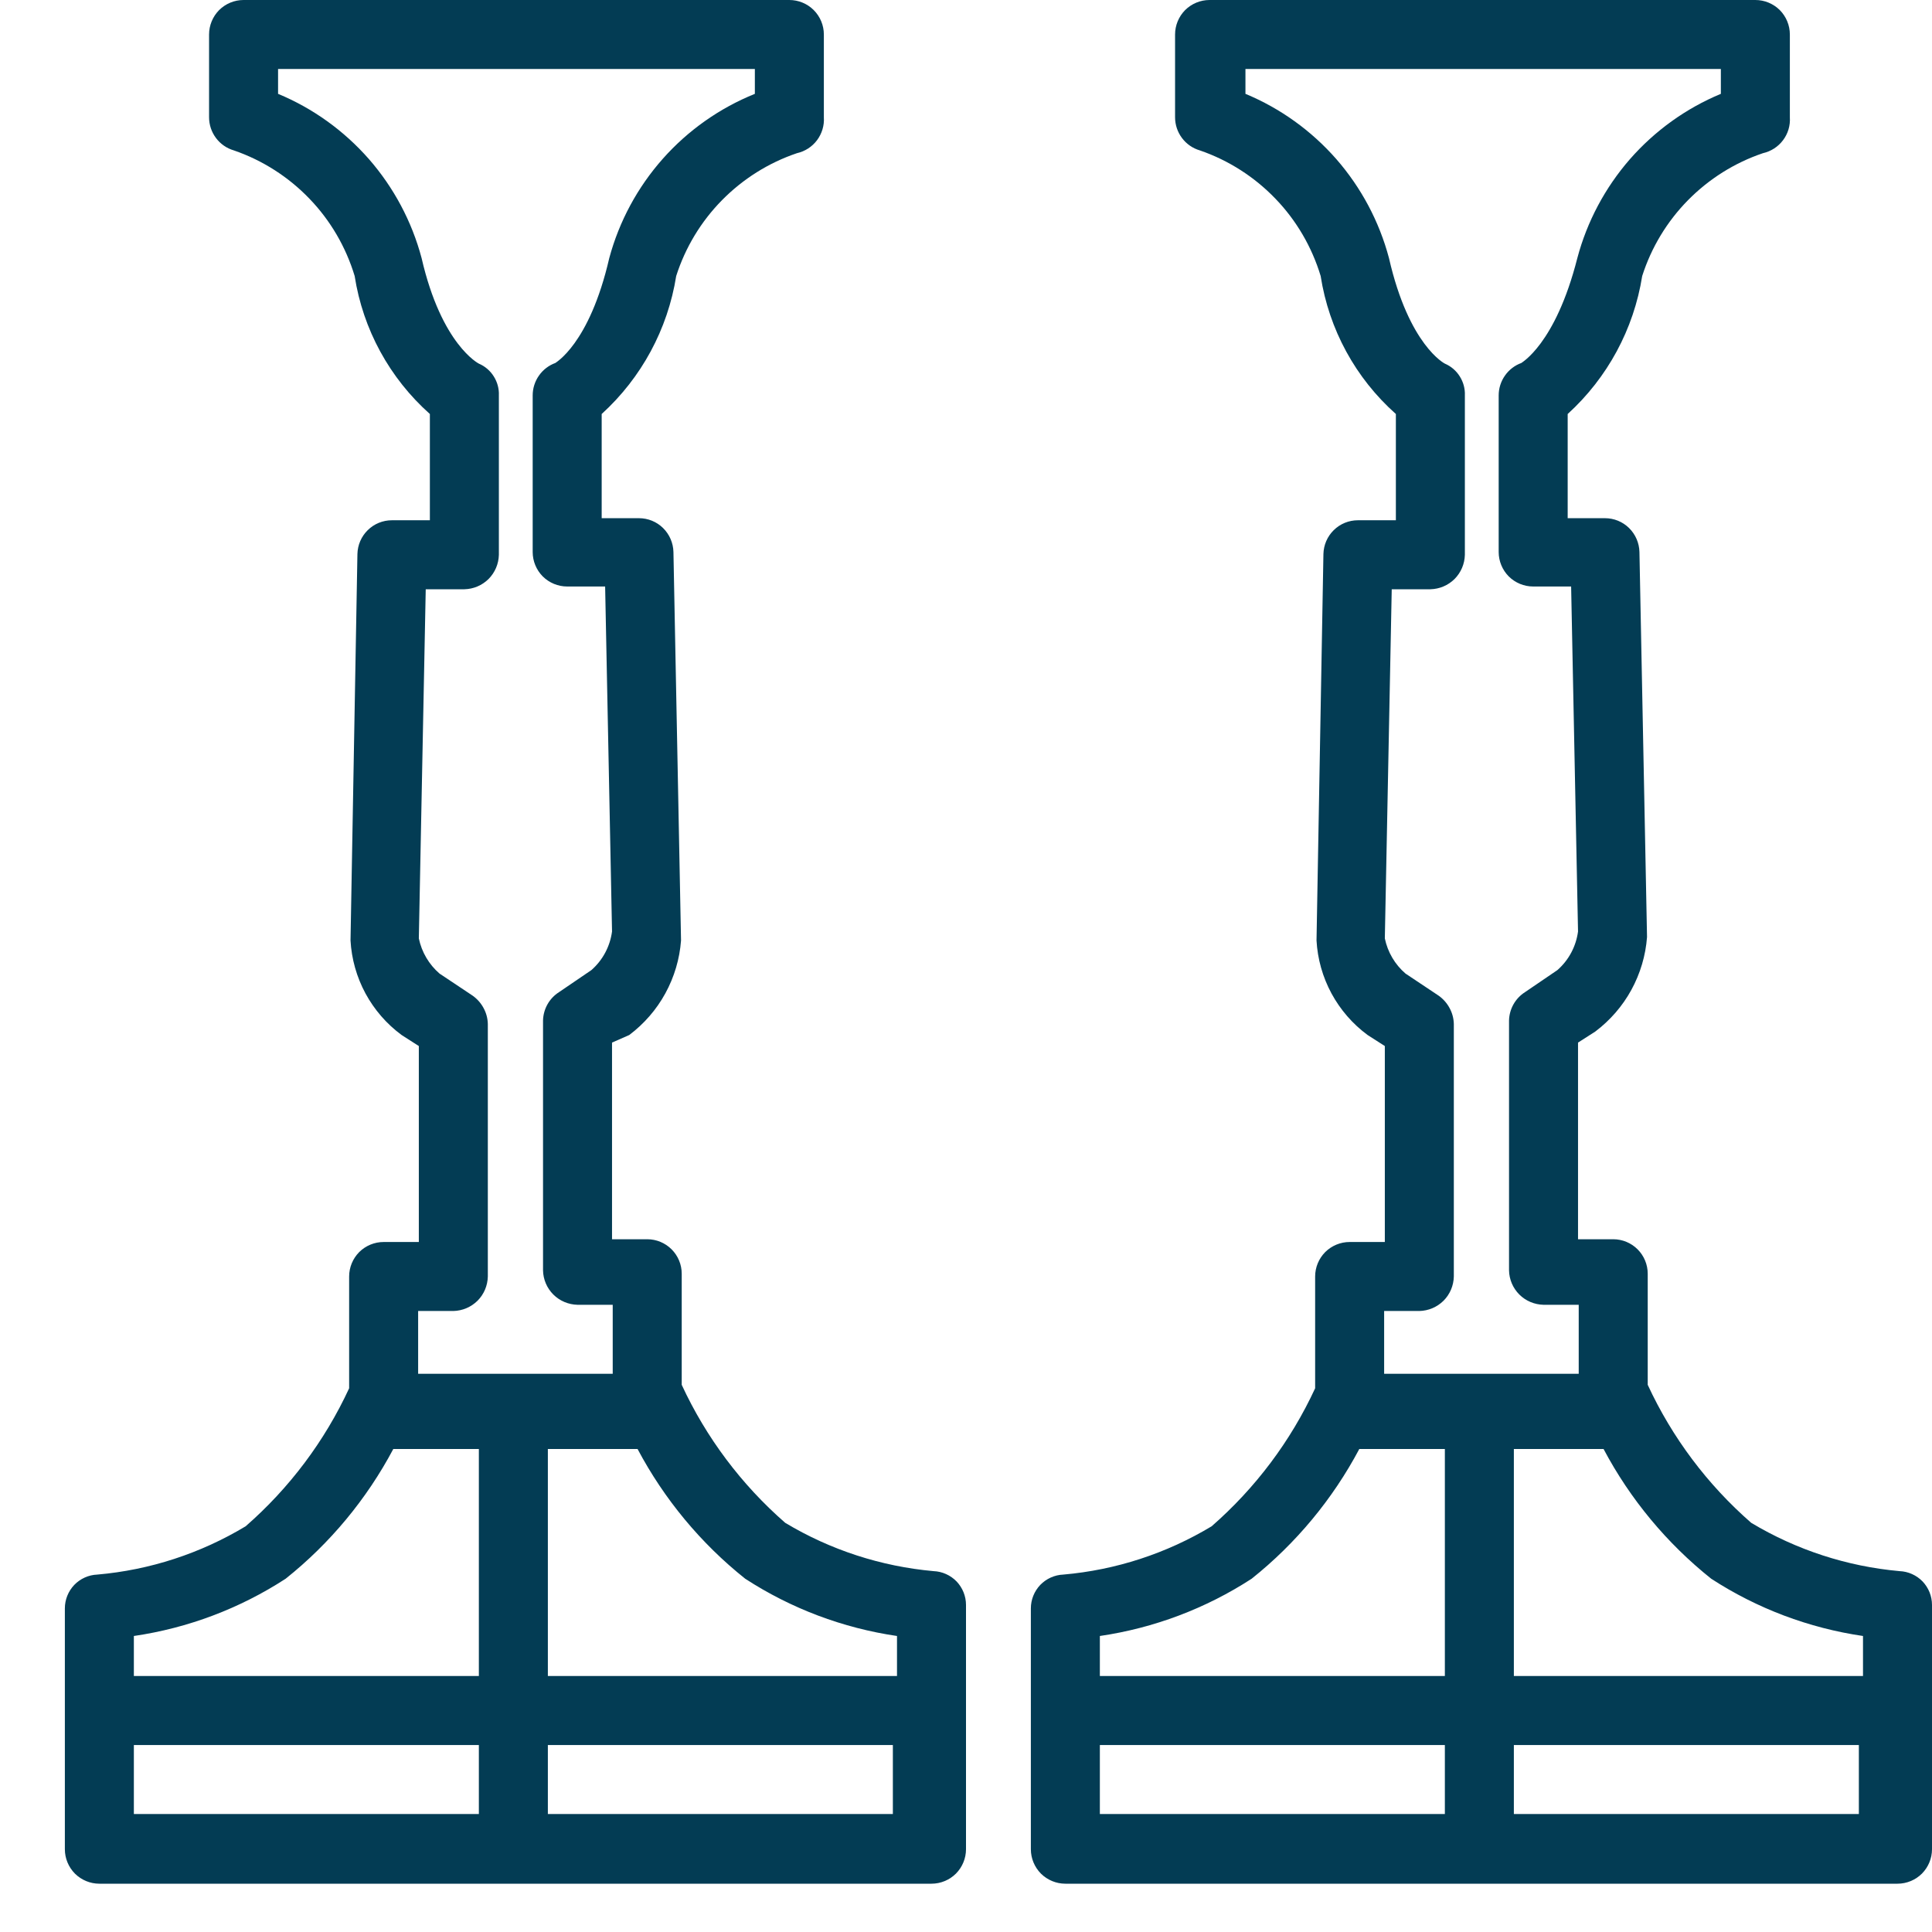 <svg width='28' height='28' viewBox='0 0 28 28' fill='none' xmlns='http://www.w3.org/2000/svg'><path d='M27.53 22.77C26.77 22.702 26.035 22.463 25.38 22.07C24.745 21.516 24.234 20.835 23.88 20.07V18.46C23.88 18.327 23.827 18.2 23.733 18.106C23.64 18.013 23.513 17.96 23.38 17.96H22.87V15.11L23.12 14.95C23.335 14.788 23.514 14.582 23.643 14.346C23.772 14.11 23.85 13.849 23.87 13.58L23.76 8C23.757 7.869 23.703 7.745 23.61 7.653C23.517 7.561 23.391 7.51 23.26 7.51H22.72V6C23.297 5.475 23.678 4.77 23.8 4C23.932 3.587 24.159 3.211 24.463 2.902C24.767 2.593 25.139 2.359 25.55 2.22C25.666 2.194 25.77 2.127 25.841 2.032C25.913 1.937 25.948 1.819 25.94 1.7V0.5C25.94 0.367 25.887 0.24 25.794 0.146C25.7 0.053 25.573 0 25.44 0L17.53 0C17.397 0 17.27 0.053 17.176 0.146C17.083 0.24 17.03 0.367 17.03 0.5V1.7C17.03 1.808 17.065 1.913 17.13 2C17.195 2.087 17.286 2.15 17.39 2.18C17.805 2.323 18.18 2.563 18.484 2.879C18.789 3.195 19.013 3.58 19.14 4C19.26 4.773 19.645 5.48 20.23 6V7.54H19.68C19.549 7.54 19.423 7.591 19.33 7.683C19.236 7.775 19.183 7.899 19.18 8.03L19.08 13.63C19.095 13.899 19.169 14.161 19.297 14.398C19.425 14.634 19.603 14.84 19.82 15L20.07 15.16V18H19.56C19.427 18 19.3 18.053 19.206 18.146C19.113 18.24 19.06 18.367 19.06 18.5V20.12C18.706 20.885 18.195 21.566 17.56 22.12C16.906 22.514 16.171 22.754 15.41 22.82C15.284 22.825 15.164 22.879 15.076 22.97C14.989 23.062 14.94 23.183 14.94 23.31V26.8C14.94 26.933 14.993 27.06 15.086 27.154C15.18 27.247 15.307 27.3 15.44 27.3H27.5C27.633 27.3 27.76 27.247 27.854 27.154C27.947 27.06 28 26.933 28 26.8V23.26C28 23.133 27.951 23.012 27.864 22.92C27.776 22.829 27.656 22.775 27.53 22.77ZM24.8 22.88C25.465 23.312 26.215 23.595 27 23.71V24.29H21.94V21H23.24C23.625 21.727 24.157 22.367 24.8 22.88ZM20.57 19C20.702 18.997 20.827 18.944 20.921 18.851C21.014 18.758 21.067 18.632 21.07 18.5V14.84C21.068 14.759 21.047 14.68 21.008 14.609C20.97 14.538 20.916 14.477 20.85 14.43L20.37 14.11C20.216 13.978 20.111 13.798 20.07 13.6L20.17 8.54H20.73C20.862 8.537 20.987 8.484 21.081 8.391C21.174 8.297 21.227 8.172 21.23 8.04V5.73C21.234 5.633 21.208 5.537 21.156 5.455C21.105 5.373 21.029 5.308 20.94 5.27C20.94 5.27 20.42 5.01 20.13 3.74C19.989 3.21 19.728 2.72 19.368 2.307C19.007 1.895 18.556 1.57 18.05 1.36V1H24.94V1.36C24.434 1.57 23.983 1.895 23.622 2.307C23.262 2.72 23.001 3.21 22.86 3.74C22.54 5 22.04 5.26 22.05 5.26C21.953 5.295 21.87 5.359 21.811 5.443C21.752 5.527 21.72 5.627 21.72 5.73V8C21.72 8.133 21.773 8.26 21.866 8.354C21.96 8.447 22.087 8.5 22.22 8.5H22.77L22.87 13.5C22.841 13.717 22.735 13.916 22.57 14.06L22.1 14.38C22.031 14.424 21.974 14.485 21.934 14.556C21.894 14.628 21.872 14.708 21.87 14.79V18.41C21.872 18.542 21.926 18.668 22.019 18.761C22.112 18.854 22.238 18.907 22.37 18.91H22.88V19.91H20.06V19H20.57ZM18.14 22.88C18.783 22.367 19.314 21.727 19.7 21H20.94V24.29H15.94V23.71C16.724 23.595 17.475 23.312 18.14 22.88ZM15.94 25.29H20.94V26.29H15.94V25.29ZM21.94 26.29V25.29H26.94V26.29H21.94Z' fill='#033C54'/><path d='M13.53 22.77C12.77 22.702 12.034 22.463 11.38 22.07C10.745 21.516 10.234 20.835 9.88 20.07V18.46C9.88 18.327 9.827 18.2 9.733 18.106C9.64 18.013 9.513 17.96 9.38 17.96H8.87V15.11L9.12 15C9.335 14.838 9.514 14.632 9.643 14.396C9.772 14.16 9.85 13.899 9.87 13.63L9.76 8C9.757 7.869 9.703 7.745 9.61 7.653C9.517 7.561 9.391 7.51 9.26 7.51H8.72V6C9.297 5.475 9.678 4.77 9.8 4C9.932 3.587 10.159 3.211 10.463 2.902C10.767 2.593 11.139 2.359 11.55 2.22C11.666 2.194 11.77 2.127 11.841 2.032C11.912 1.937 11.948 1.819 11.94 1.7V0.5C11.94 0.367 11.887 0.24 11.793 0.146C11.7 0.053 11.572 0 11.44 0L3.53 0C3.397 0 3.27 0.053 3.176 0.146C3.083 0.24 3.03 0.367 3.03 0.5V1.7C3.03 1.808 3.065 1.913 3.13 2C3.195 2.087 3.286 2.15 3.39 2.18C3.805 2.323 4.18 2.563 4.484 2.879C4.789 3.195 5.013 3.58 5.14 4C5.26 4.773 5.646 5.48 6.23 6V7.54H5.68C5.549 7.54 5.423 7.591 5.33 7.683C5.236 7.775 5.183 7.899 5.18 8.03L5.08 13.63C5.095 13.899 5.169 14.161 5.297 14.398C5.425 14.634 5.603 14.84 5.82 15L6.07 15.16V18H5.56C5.427 18 5.3 18.053 5.206 18.146C5.113 18.24 5.06 18.367 5.06 18.5V20.12C4.706 20.885 4.195 21.566 3.56 22.12C2.906 22.514 2.171 22.754 1.41 22.82C1.283 22.825 1.164 22.879 1.076 22.97C0.989 23.062 0.94 23.183 0.94 23.31V26.8C0.94 26.933 0.993 27.06 1.086 27.154C1.18 27.247 1.307 27.3 1.44 27.3H13.5C13.633 27.3 13.76 27.247 13.854 27.154C13.947 27.06 14 26.933 14 26.8V23.26C14 23.133 13.951 23.012 13.864 22.92C13.776 22.829 13.656 22.775 13.53 22.77ZM10.8 22.88C11.465 23.312 12.215 23.595 13 23.71V24.29H7.94V21H9.24C9.626 21.727 10.156 22.367 10.8 22.88ZM6.57 19C6.702 18.997 6.827 18.944 6.921 18.851C7.014 18.758 7.067 18.632 7.07 18.5V14.84C7.068 14.759 7.047 14.68 7.008 14.609C6.97 14.538 6.916 14.477 6.85 14.43L6.37 14.11C6.217 13.978 6.111 13.798 6.07 13.6L6.17 8.54H6.73C6.862 8.537 6.987 8.484 7.081 8.391C7.174 8.297 7.227 8.172 7.23 8.04V5.73C7.234 5.633 7.208 5.537 7.156 5.455C7.105 5.373 7.029 5.308 6.94 5.27C6.94 5.27 6.4 5 6.11 3.74C5.969 3.21 5.708 2.72 5.348 2.307C4.987 1.895 4.536 1.57 4.03 1.36V1H10.94V1.36C10.428 1.567 9.971 1.889 9.605 2.302C9.239 2.715 8.974 3.207 8.83 3.74C8.54 5 8.04 5.26 8.05 5.26C7.953 5.295 7.87 5.359 7.811 5.443C7.752 5.527 7.72 5.627 7.72 5.73V8C7.72 8.133 7.773 8.26 7.866 8.354C7.96 8.447 8.087 8.5 8.22 8.5H8.77L8.87 13.5C8.841 13.717 8.735 13.916 8.57 14.06L8.1 14.38C8.031 14.424 7.974 14.485 7.934 14.556C7.894 14.628 7.872 14.708 7.87 14.79V18.41C7.872 18.542 7.926 18.668 8.019 18.761C8.112 18.854 8.238 18.907 8.37 18.91H8.88V19.91H6.06V19H6.57ZM4.14 22.88C4.783 22.367 5.314 21.727 5.7 21H6.94V24.29H1.94V23.71C2.725 23.595 3.475 23.312 4.14 22.88ZM1.94 25.29H6.94V26.29H1.94V25.29ZM7.94 26.29V25.29H12.94V26.29H7.94Z' fill='#033C54'/></svg>

